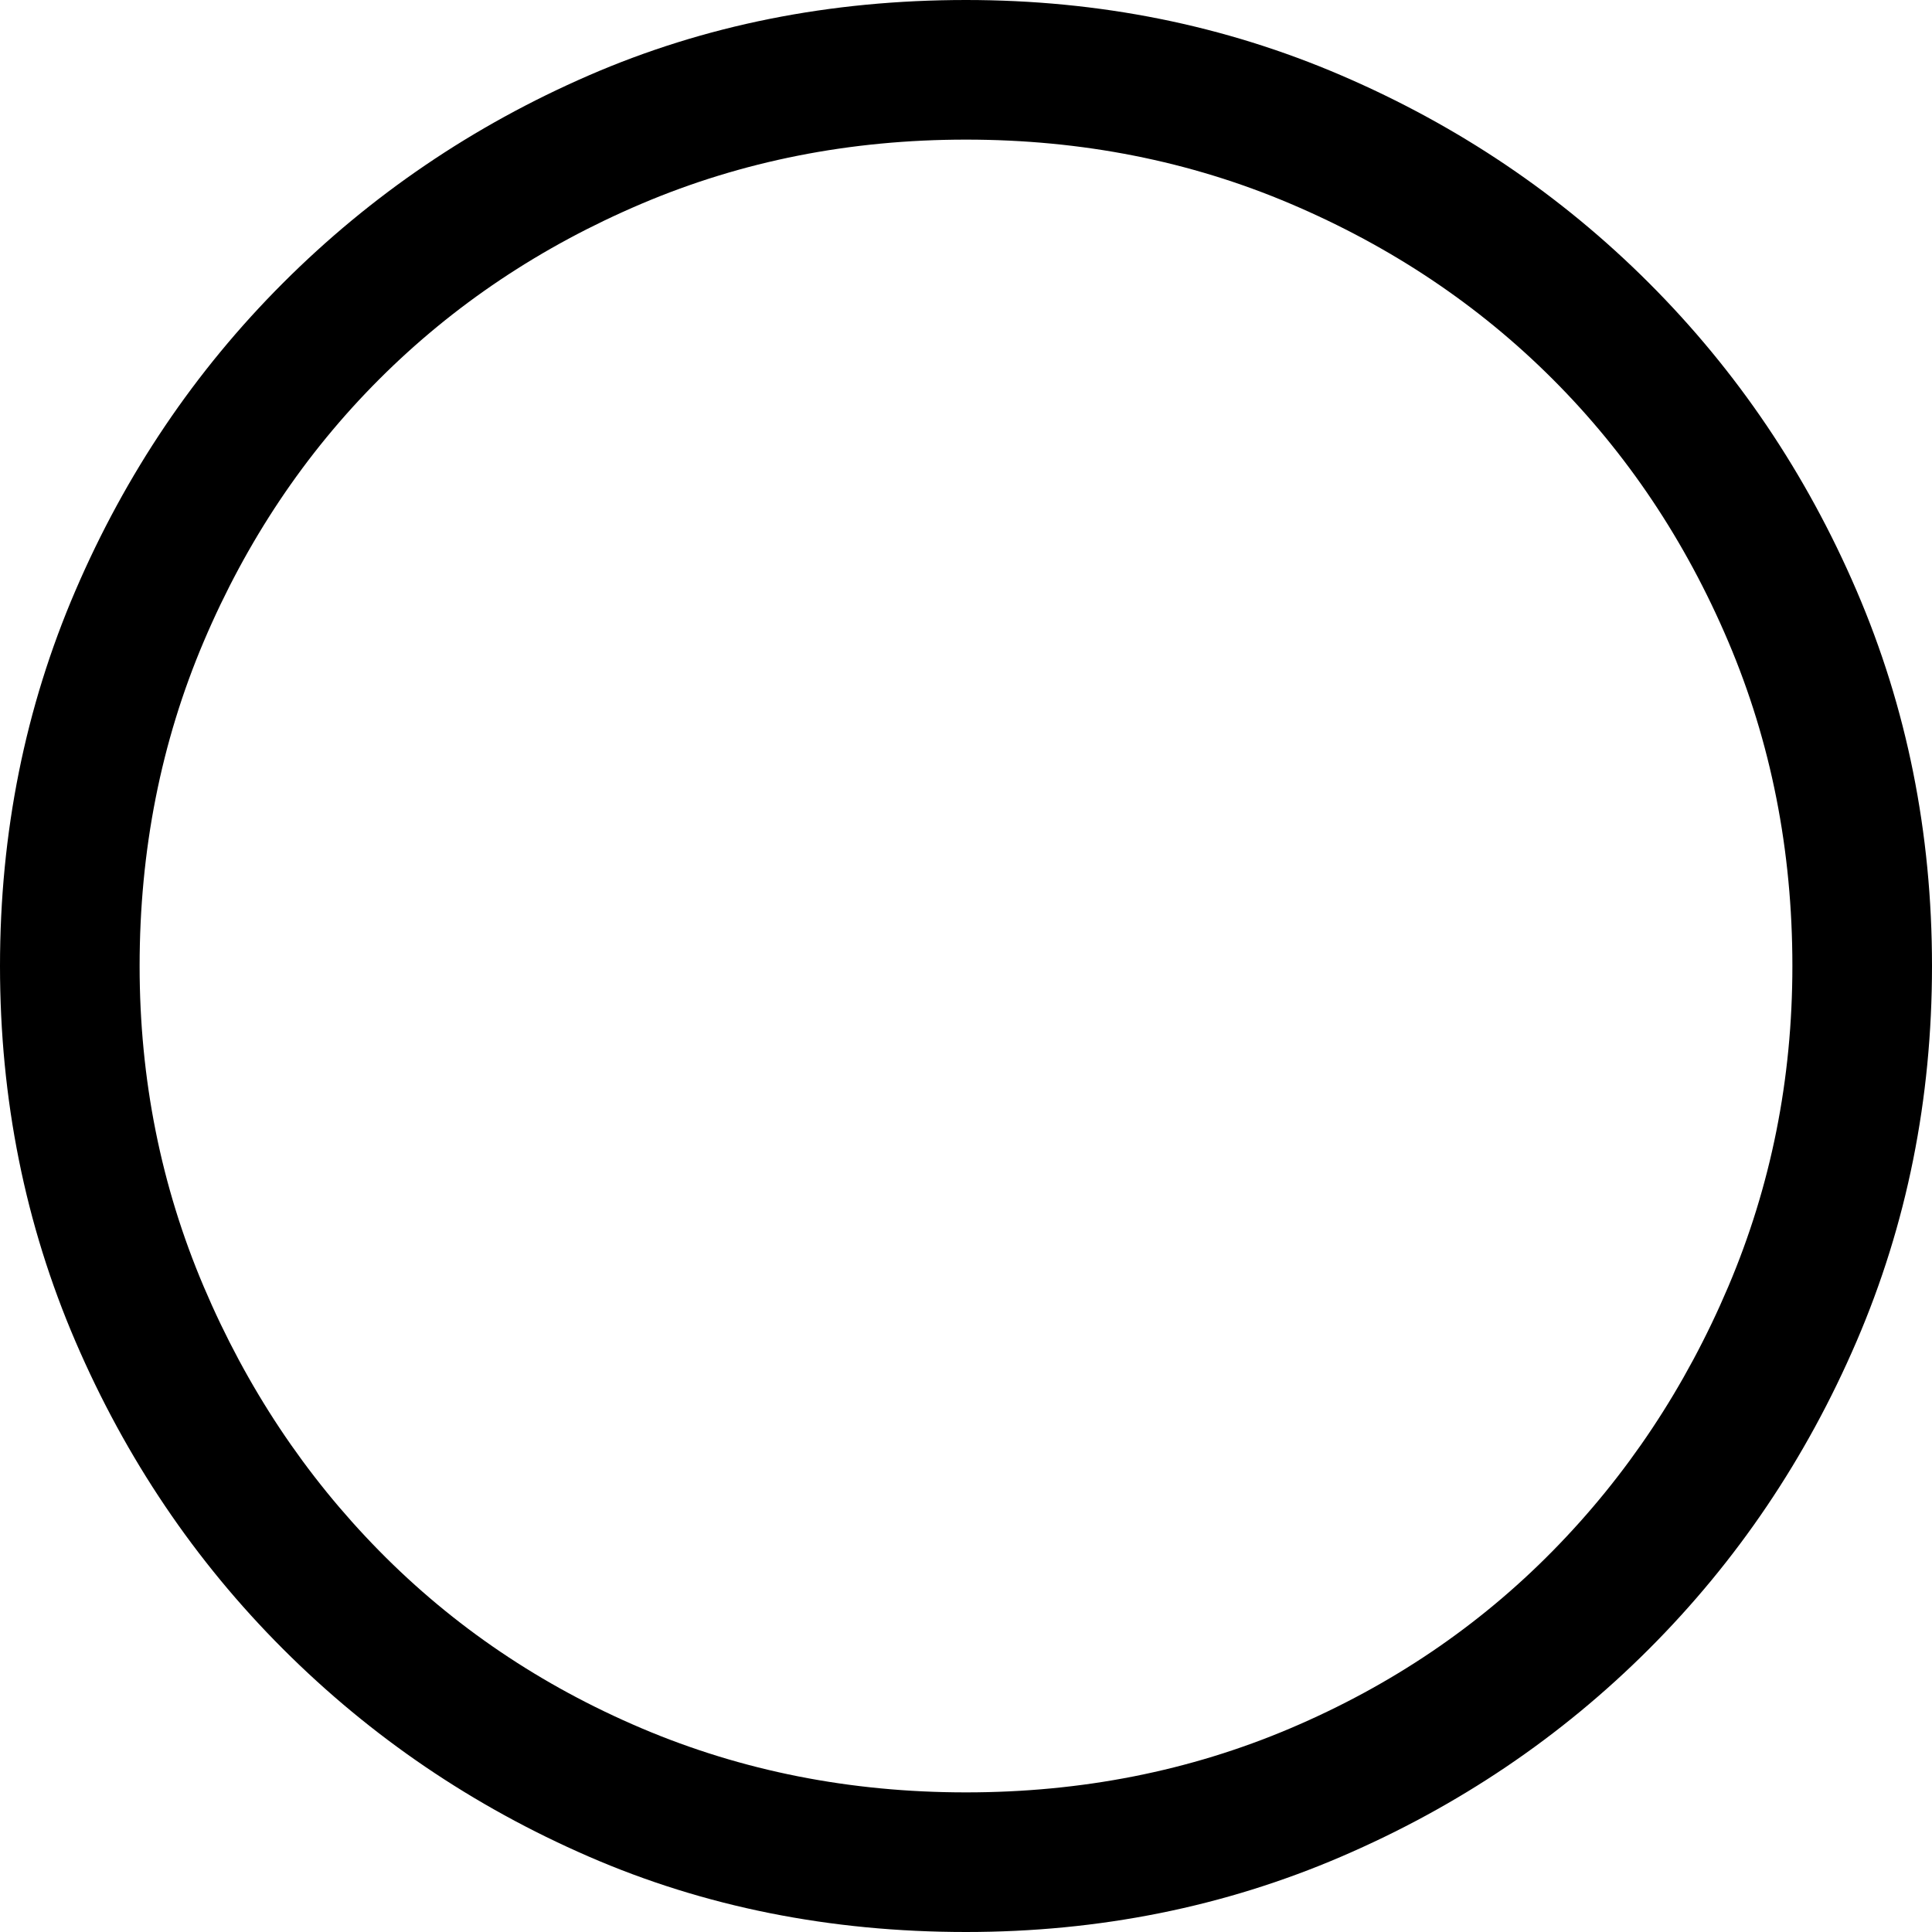 <svg xmlns="http://www.w3.org/2000/svg" viewBox="0 0 512 512">
	<path d="M256 0q53 0 99.5 20T437 75t55 81.5 20 99.5-20 99.5-55 81.5-81.5 55-99.5 20q-54 0-100-20t-81-55-55-81.5T0 256t20-99.5T75 75t81-55T256 0zm0 475q46 0 86-17t69.5-47 46.5-70 17-85q0-46-17-86t-46.5-69.5T342 54t-86-17-86 17-69.5 46.5T54 170t-17 86q0 45 17 85t46.5 70 69.5 47 86 17z"/>
</svg>